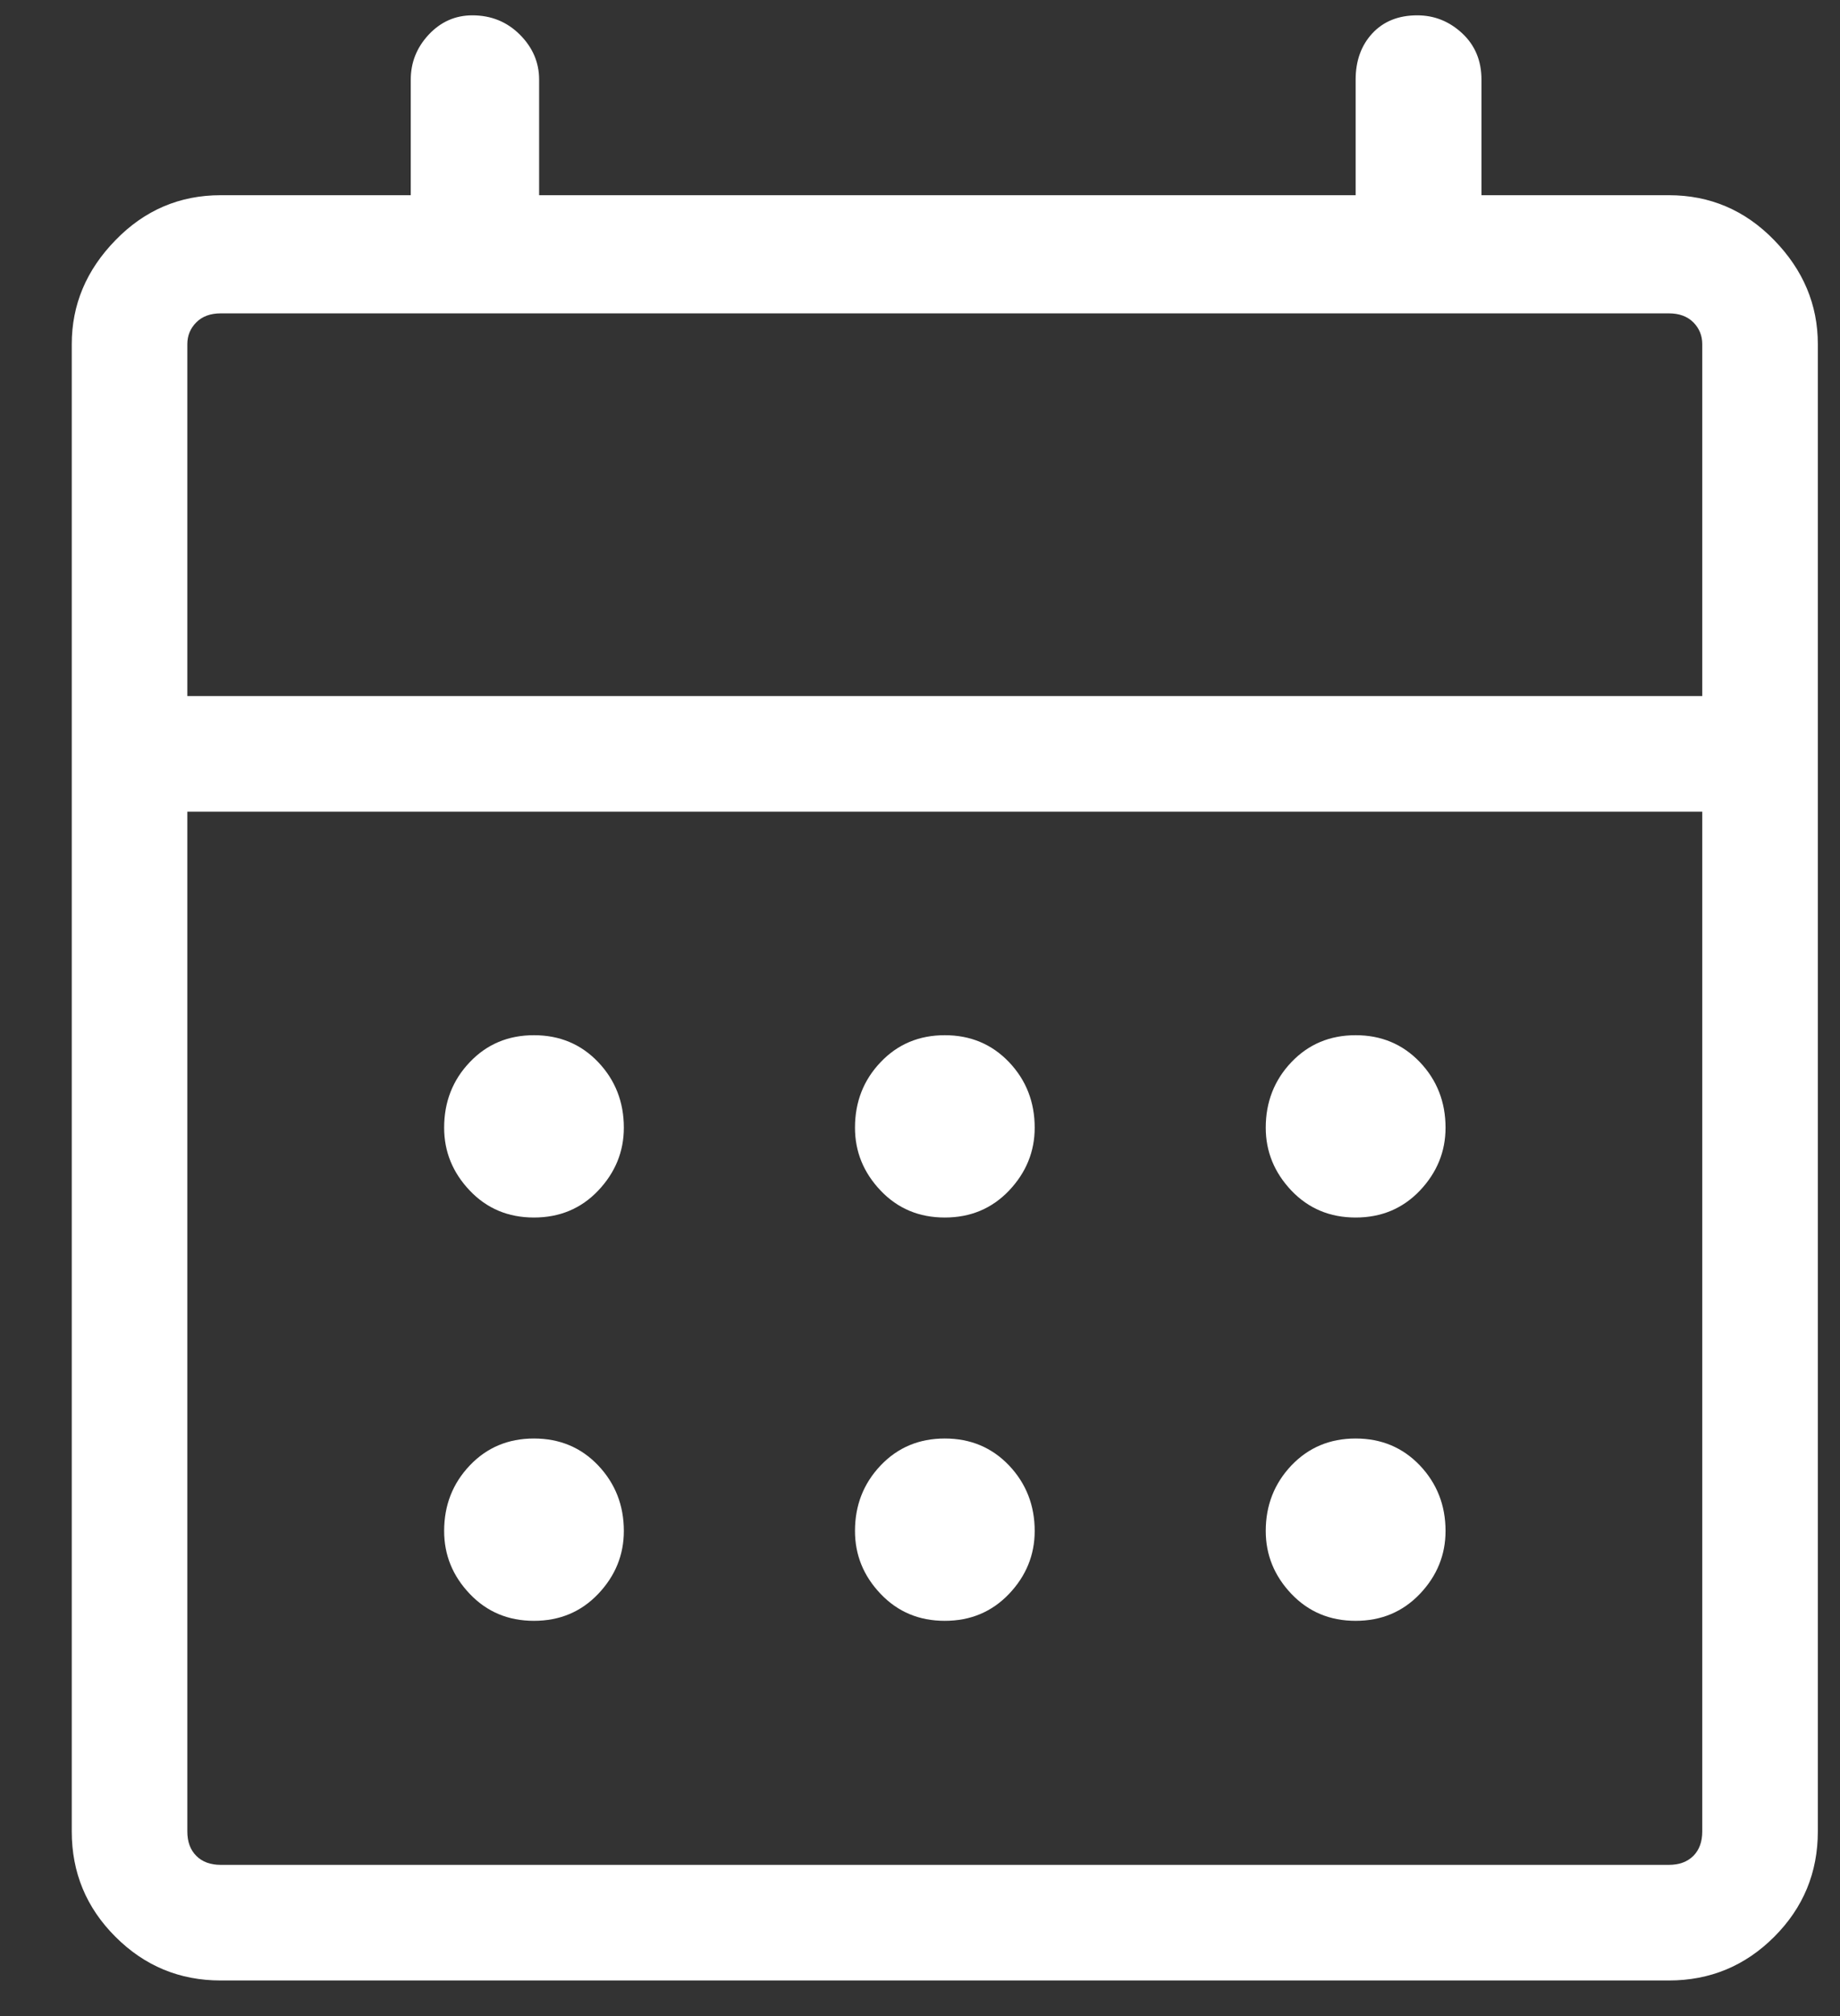 <?xml version="1.0" encoding="UTF-8"?> <svg xmlns="http://www.w3.org/2000/svg" width="21" height="23" viewBox="0 0 21 23" fill="none"><rect x="0" y="0" width="21" height="23" fill="#333333" stroke="none"/><path d="M10.783 13.89C10.49 13.89 10.246 13.788 10.051 13.583C9.855 13.377 9.758 13.138 9.758 12.865C9.758 12.572 9.855 12.322 10.051 12.117C10.246 11.912 10.49 11.81 10.783 11.81C11.076 11.81 11.32 11.912 11.516 12.117C11.711 12.322 11.809 12.572 11.809 12.865C11.809 13.138 11.711 13.377 11.516 13.583C11.32 13.788 11.076 13.89 10.783 13.89ZM6.094 13.89C5.801 13.89 5.557 13.788 5.362 13.583C5.166 13.377 5.069 13.138 5.069 12.865C5.069 12.572 5.166 12.322 5.362 12.117C5.557 11.912 5.801 11.81 6.094 11.81C6.387 11.81 6.632 11.912 6.827 12.117C7.022 12.322 7.12 12.572 7.12 12.865C7.12 13.138 7.022 13.377 6.827 13.583C6.632 13.788 6.387 13.89 6.094 13.89ZM15.472 13.89C15.179 13.89 14.935 13.788 14.739 13.583C14.544 13.377 14.446 13.138 14.446 12.865C14.446 12.572 14.544 12.322 14.739 12.117C14.935 11.912 15.179 11.81 15.472 11.81C15.765 11.81 16.009 11.912 16.205 12.117C16.4 12.322 16.498 12.572 16.498 12.865C16.498 13.138 16.4 13.377 16.205 13.583C16.009 13.788 15.765 13.89 15.472 13.89ZM10.783 18.491C10.49 18.491 10.246 18.389 10.051 18.184C9.855 17.979 9.758 17.739 9.758 17.466C9.758 17.173 9.855 16.924 10.051 16.718C10.246 16.513 10.49 16.411 10.783 16.411C11.076 16.411 11.32 16.513 11.516 16.718C11.711 16.924 11.809 17.173 11.809 17.466C11.809 17.739 11.711 17.979 11.516 18.184C11.32 18.389 11.076 18.491 10.783 18.491ZM6.094 18.491C5.801 18.491 5.557 18.389 5.362 18.184C5.166 17.979 5.069 17.739 5.069 17.466C5.069 17.173 5.166 16.924 5.362 16.718C5.557 16.513 5.801 16.411 6.094 16.411C6.387 16.411 6.632 16.513 6.827 16.718C7.022 16.924 7.12 17.173 7.12 17.466C7.12 17.739 7.022 17.979 6.827 18.184C6.632 18.389 6.387 18.491 6.094 18.491ZM15.472 18.491C15.179 18.491 14.935 18.389 14.739 18.184C14.544 17.979 14.446 17.739 14.446 17.466C14.446 17.173 14.544 16.924 14.739 16.718C14.935 16.513 15.179 16.411 15.472 16.411C15.765 16.411 16.009 16.513 16.205 16.718C16.4 16.924 16.498 17.173 16.498 17.466C16.498 17.739 16.4 17.979 16.205 18.184C16.009 18.389 15.765 18.491 15.472 18.491ZM2.519 22.594C2.05 22.594 1.65 22.428 1.318 22.096C0.985 21.764 0.819 21.363 0.819 20.894V3.926C0.819 3.477 0.985 3.081 1.318 2.74C1.65 2.398 2.05 2.227 2.519 2.227H4.688V0.908C4.688 0.713 4.756 0.542 4.893 0.395C5.03 0.249 5.196 0.175 5.391 0.175C5.606 0.175 5.787 0.249 5.933 0.395C6.08 0.542 6.153 0.713 6.153 0.908V2.227H15.472V0.908C15.472 0.693 15.536 0.517 15.663 0.38C15.79 0.244 15.96 0.175 16.175 0.175C16.371 0.175 16.542 0.244 16.688 0.38C16.835 0.517 16.908 0.693 16.908 0.908V2.227H19.047C19.516 2.227 19.917 2.398 20.249 2.74C20.581 3.081 20.747 3.477 20.747 3.926V20.894C20.747 21.363 20.581 21.764 20.249 22.096C19.917 22.428 19.516 22.594 19.047 22.594H2.519ZM2.519 21.275H19.047C19.165 21.275 19.257 21.241 19.326 21.173C19.394 21.104 19.428 21.012 19.428 20.894V9.26H2.138V20.894C2.138 21.012 2.172 21.104 2.241 21.173C2.309 21.241 2.402 21.275 2.519 21.275ZM2.138 7.941H19.428V3.926C19.428 3.829 19.394 3.746 19.326 3.677C19.257 3.609 19.165 3.575 19.047 3.575H2.519C2.402 3.575 2.309 3.609 2.241 3.677C2.172 3.746 2.138 3.829 2.138 3.926V7.941ZM2.138 7.941V3.926C2.138 3.829 2.138 3.746 2.138 3.677C2.138 3.609 2.138 3.575 2.138 3.575C2.138 3.575 2.138 3.609 2.138 3.677C2.138 3.746 2.138 3.829 2.138 3.926V7.941Z" fill="white"></path></svg>